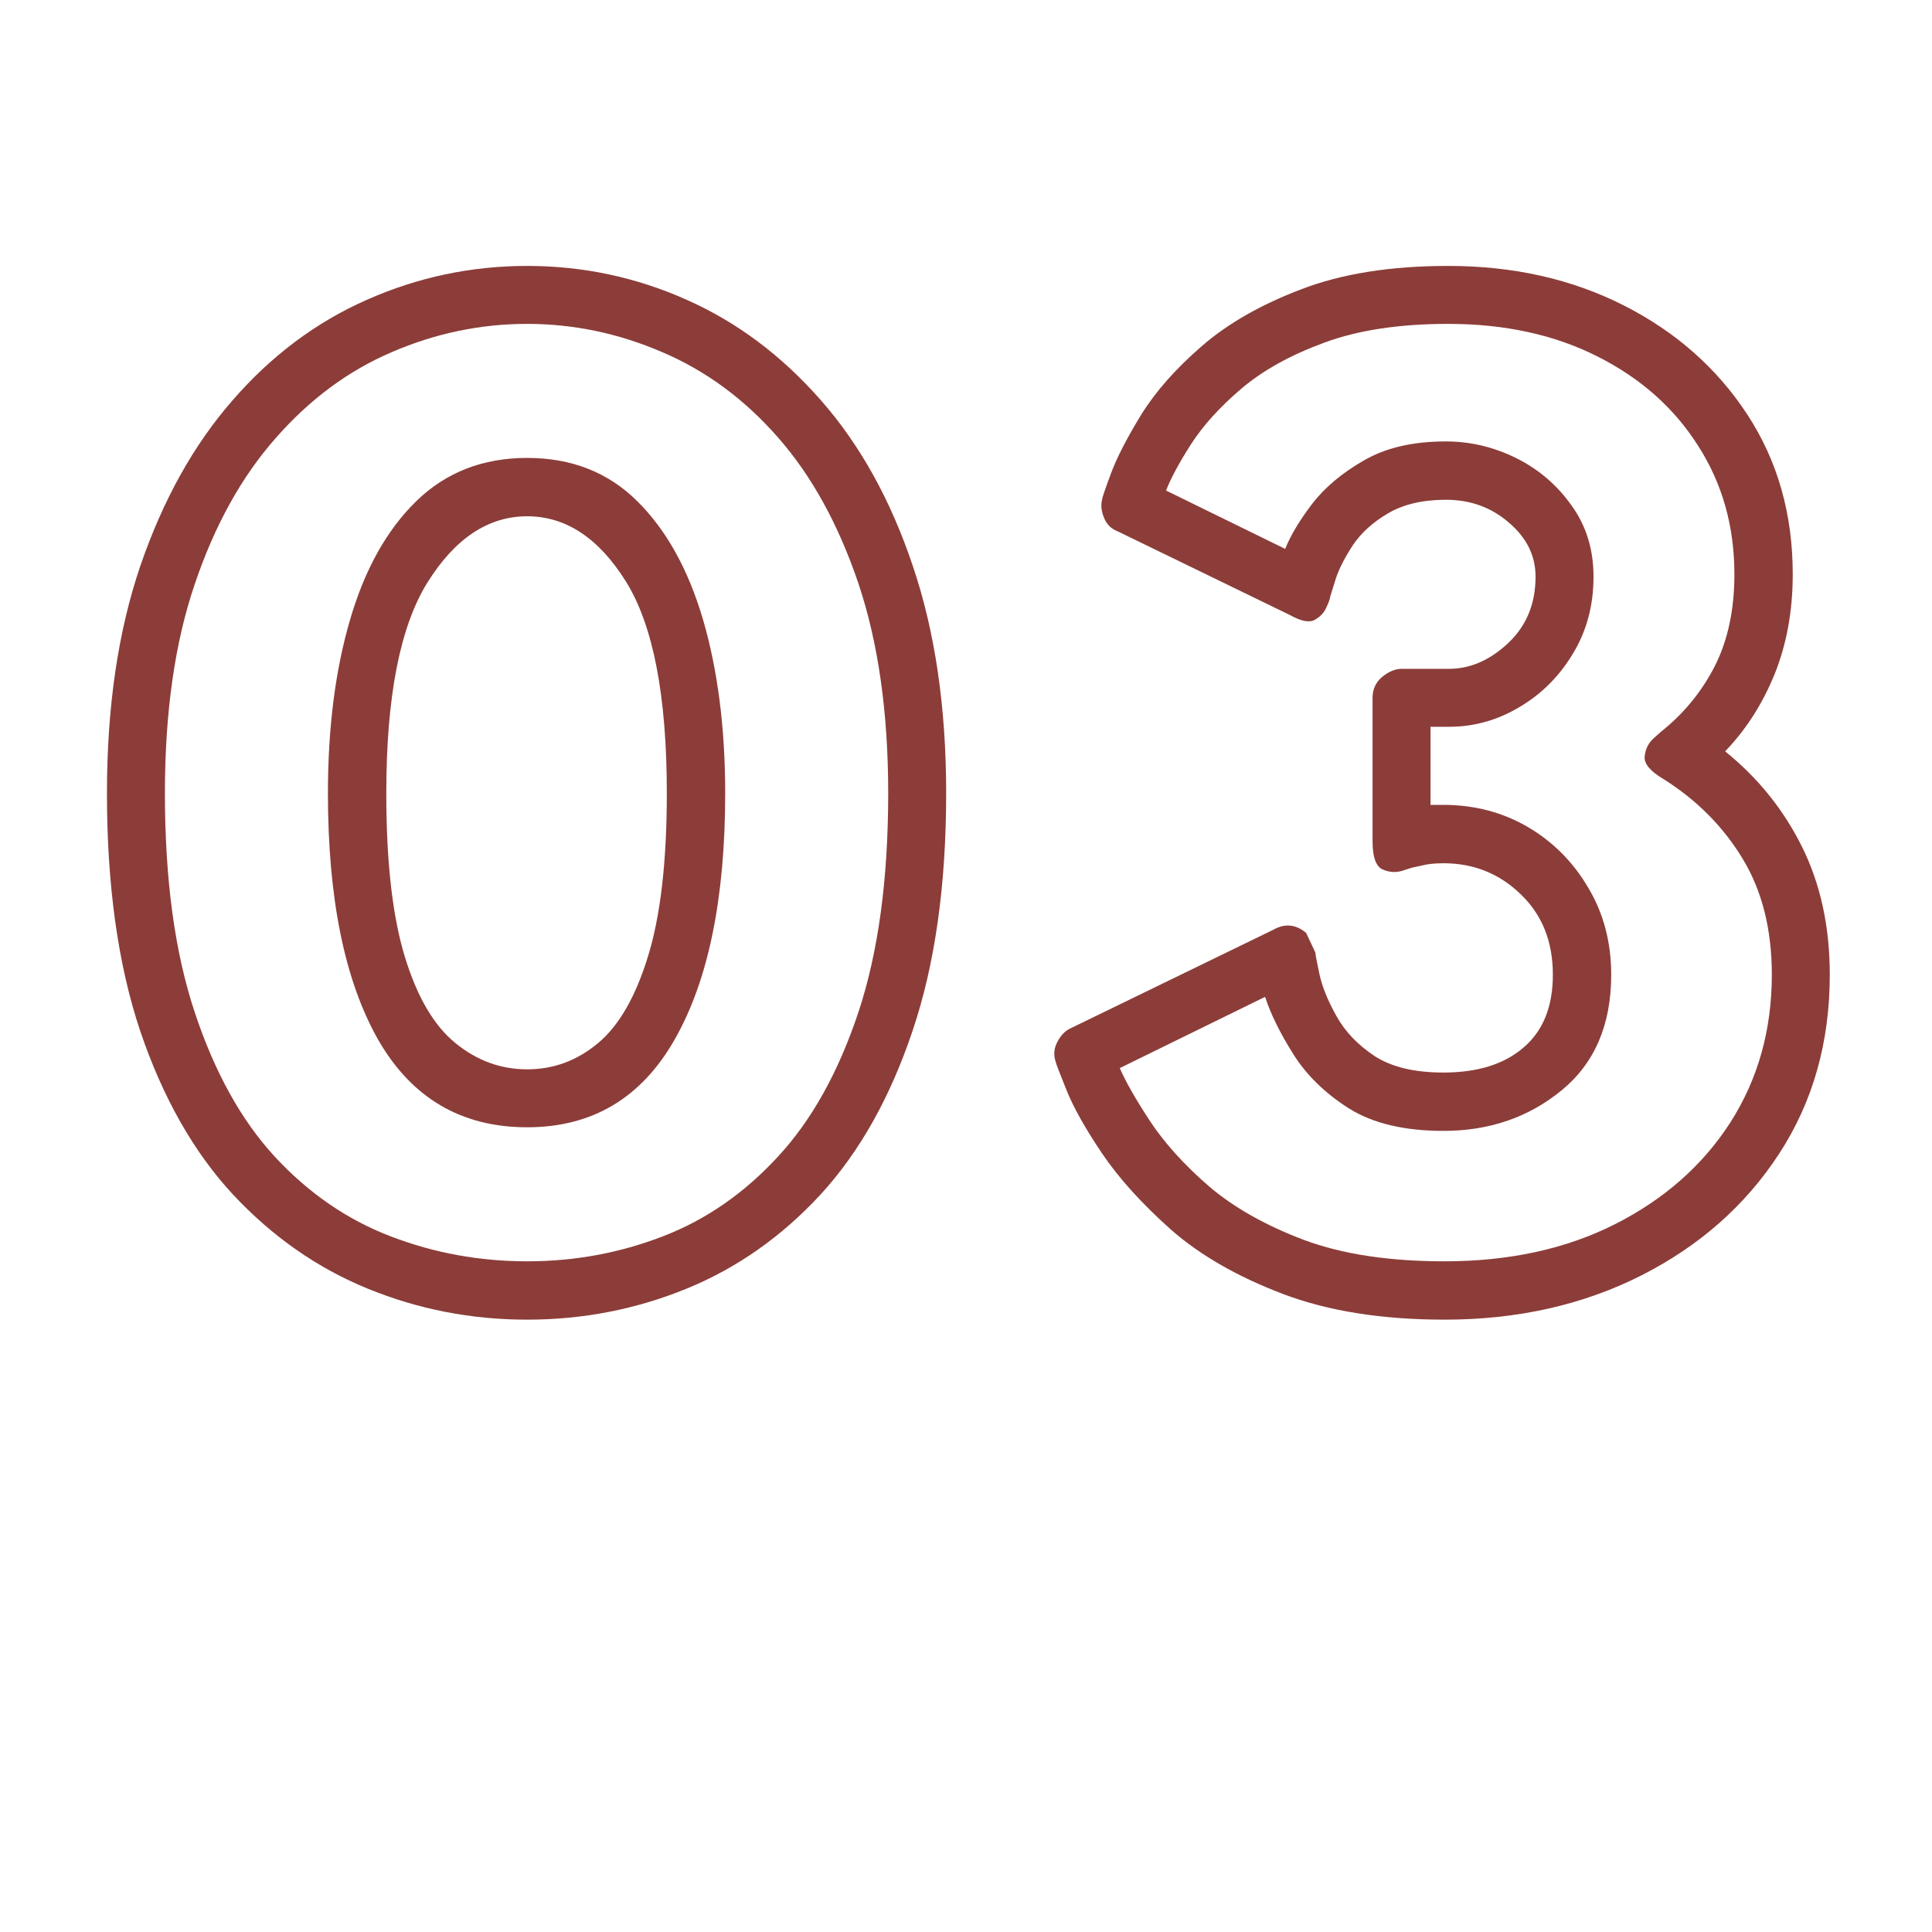 <?xml version="1.0" encoding="UTF-8"?> <svg xmlns="http://www.w3.org/2000/svg" xmlns:xlink="http://www.w3.org/1999/xlink" width="100" zoomAndPan="magnify" viewBox="0 0 75 75" height="100" preserveAspectRatio="xMidYMid meet" version="1.2"><defs></defs><g id="4d8eceed34"><g style="fill:#8c3d39;fill-opacity:1;"><g transform="translate(3.105, 49.417)"><path style="stroke:none" d="M 3.297 -18.625 C 3.297 -15.281 3.68 -12.445 4.453 -10.125 C 5.223 -7.801 6.258 -5.93 7.562 -4.516 C 8.875 -3.098 10.375 -2.066 12.062 -1.422 C 13.75 -0.773 15.516 -0.453 17.359 -0.453 C 19.191 -0.453 20.945 -0.773 22.625 -1.422 C 24.301 -2.066 25.789 -3.098 27.094 -4.516 C 28.406 -5.93 29.445 -7.801 30.219 -10.125 C 30.988 -12.445 31.375 -15.281 31.375 -18.625 C 31.375 -21.758 30.988 -24.473 30.219 -26.766 C 29.445 -29.055 28.406 -30.945 27.094 -32.438 C 25.789 -33.926 24.289 -35.031 22.594 -35.75 C 20.906 -36.477 19.16 -36.844 17.359 -36.844 C 15.547 -36.844 13.797 -36.477 12.109 -35.75 C 10.422 -35.031 8.914 -33.914 7.594 -32.406 C 6.27 -30.906 5.223 -29.016 4.453 -26.734 C 3.68 -24.461 3.297 -21.758 3.297 -18.625 Z M 1.047 -18.625 C 1.047 -21.969 1.477 -24.91 2.344 -27.453 C 3.219 -30.004 4.41 -32.145 5.922 -33.875 C 7.43 -35.613 9.172 -36.914 11.141 -37.781 C 13.117 -38.656 15.191 -39.094 17.359 -39.094 C 19.523 -39.094 21.586 -38.656 23.547 -37.781 C 25.504 -36.914 27.242 -35.613 28.766 -33.875 C 30.285 -32.145 31.473 -30.004 32.328 -27.453 C 33.191 -24.91 33.625 -21.969 33.625 -18.625 C 33.625 -15.039 33.188 -11.957 32.312 -9.375 C 31.445 -6.801 30.258 -4.691 28.75 -3.047 C 27.238 -1.41 25.504 -0.191 23.547 0.609 C 21.586 1.41 19.523 1.812 17.359 1.812 C 15.191 1.812 13.129 1.41 11.172 0.609 C 9.211 -0.191 7.469 -1.41 5.938 -3.047 C 4.414 -4.691 3.219 -6.801 2.344 -9.375 C 1.477 -11.957 1.047 -15.039 1.047 -18.625 Z M 9.625 -18.625 C 9.625 -21.156 9.91 -23.398 10.484 -25.359 C 11.055 -27.316 11.914 -28.852 13.062 -29.969 C 14.207 -31.082 15.641 -31.641 17.359 -31.641 C 19.078 -31.641 20.5 -31.082 21.625 -29.969 C 22.758 -28.852 23.613 -27.316 24.188 -25.359 C 24.758 -23.398 25.047 -21.156 25.047 -18.625 C 25.047 -14.551 24.395 -11.367 23.094 -9.078 C 21.801 -6.797 19.891 -5.656 17.359 -5.656 C 14.797 -5.656 12.863 -6.797 11.562 -9.078 C 10.27 -11.367 9.625 -14.551 9.625 -18.625 Z M 11.891 -18.625 C 11.891 -15.969 12.129 -13.852 12.609 -12.281 C 13.086 -10.719 13.742 -9.598 14.578 -8.922 C 15.41 -8.242 16.336 -7.906 17.359 -7.906 C 18.379 -7.906 19.297 -8.242 20.109 -8.922 C 20.922 -9.598 21.566 -10.719 22.047 -12.281 C 22.535 -13.852 22.781 -15.969 22.781 -18.625 C 22.781 -22.395 22.254 -25.129 21.203 -26.828 C 20.148 -28.523 18.867 -29.375 17.359 -29.375 C 15.848 -29.375 14.555 -28.516 13.484 -26.797 C 12.422 -25.086 11.891 -22.363 11.891 -18.625 Z M 11.891 -18.625 "></path></g></g><g style="fill:#8c3d39;fill-opacity:1;"><g transform="translate(40.391, 49.417)"><path style="stroke:none" d="M 10.672 -12.438 C 10.672 -12.375 10.723 -12.098 10.828 -11.609 C 10.93 -11.129 11.148 -10.586 11.484 -9.984 C 11.816 -9.379 12.312 -8.859 12.969 -8.422 C 13.633 -7.992 14.523 -7.781 15.641 -7.781 C 16.961 -7.781 18 -8.102 18.75 -8.75 C 19.508 -9.395 19.891 -10.336 19.891 -11.578 C 19.891 -12.867 19.473 -13.91 18.641 -14.703 C 17.816 -15.504 16.816 -15.906 15.641 -15.906 C 15.305 -15.906 15.02 -15.875 14.781 -15.812 C 14.539 -15.758 14.422 -15.734 14.422 -15.734 C 14.422 -15.734 14.289 -15.691 14.031 -15.609 C 13.781 -15.535 13.523 -15.555 13.266 -15.672 C 13.016 -15.797 12.891 -16.16 12.891 -16.766 L 12.891 -22.328 C 12.891 -22.66 13.016 -22.93 13.266 -23.141 C 13.523 -23.348 13.773 -23.453 14.016 -23.453 L 15.859 -23.453 C 16.68 -23.453 17.445 -23.785 18.156 -24.453 C 18.863 -25.117 19.219 -25.977 19.219 -27.031 C 19.219 -27.844 18.875 -28.539 18.188 -29.125 C 17.508 -29.719 16.691 -30.016 15.734 -30.016 C 14.828 -30.016 14.078 -29.836 13.484 -29.484 C 12.898 -29.141 12.445 -28.727 12.125 -28.25 C 11.812 -27.77 11.594 -27.344 11.469 -26.969 C 11.352 -26.594 11.281 -26.359 11.25 -26.266 C 11.25 -26.203 11.203 -26.066 11.109 -25.859 C 11.023 -25.648 10.875 -25.484 10.656 -25.359 C 10.445 -25.234 10.117 -25.297 9.672 -25.547 L 2.984 -28.797 C 2.742 -28.891 2.57 -29.062 2.469 -29.312 C 2.363 -29.57 2.336 -29.805 2.391 -30.016 C 2.391 -30.078 2.504 -30.414 2.734 -31.031 C 2.961 -31.645 3.352 -32.406 3.906 -33.312 C 4.469 -34.219 5.254 -35.109 6.266 -35.984 C 7.273 -36.859 8.562 -37.594 10.125 -38.188 C 11.688 -38.789 13.586 -39.094 15.828 -39.094 C 18.359 -39.094 20.629 -38.582 22.641 -37.562 C 24.66 -36.539 26.258 -35.129 27.438 -33.328 C 28.613 -31.535 29.203 -29.469 29.203 -27.125 C 29.203 -25.707 28.969 -24.414 28.5 -23.25 C 28.031 -22.094 27.391 -21.094 26.578 -20.25 C 27.848 -19.227 28.844 -17.992 29.562 -16.547 C 30.281 -15.098 30.641 -13.441 30.641 -11.578 C 30.641 -8.953 29.984 -6.633 28.672 -4.625 C 27.367 -2.625 25.586 -1.051 23.328 0.094 C 21.066 1.238 18.52 1.812 15.688 1.812 C 13.25 1.812 11.156 1.477 9.406 0.812 C 7.656 0.145 6.211 -0.68 5.078 -1.672 C 3.953 -2.672 3.055 -3.66 2.391 -4.641 C 1.734 -5.617 1.27 -6.445 1 -7.125 C 0.727 -7.801 0.594 -8.156 0.594 -8.188 C 0.5 -8.457 0.52 -8.719 0.656 -8.969 C 0.789 -9.227 0.961 -9.406 1.172 -9.5 L 9.047 -13.328 C 9.492 -13.578 9.914 -13.535 10.312 -13.203 Z M 9.5 -28.109 C 9.707 -28.629 10.055 -29.211 10.547 -29.859 C 11.047 -30.504 11.719 -31.066 12.562 -31.547 C 13.406 -32.035 14.461 -32.281 15.734 -32.281 C 16.691 -32.281 17.609 -32.062 18.484 -31.625 C 19.359 -31.188 20.07 -30.57 20.625 -29.781 C 21.188 -29 21.469 -28.082 21.469 -27.031 C 21.469 -25.914 21.203 -24.922 20.672 -24.047 C 20.148 -23.172 19.457 -22.477 18.594 -21.969 C 17.738 -21.457 16.828 -21.203 15.859 -21.203 L 15.141 -21.203 L 15.141 -18.172 C 15.172 -18.172 15.238 -18.172 15.344 -18.172 C 15.445 -18.172 15.547 -18.172 15.641 -18.172 C 16.848 -18.172 17.941 -17.883 18.922 -17.312 C 19.898 -16.738 20.68 -15.953 21.266 -14.953 C 21.859 -13.961 22.156 -12.836 22.156 -11.578 C 22.156 -9.641 21.516 -8.145 20.234 -7.094 C 18.953 -6.039 17.422 -5.516 15.641 -5.516 C 14.129 -5.516 12.906 -5.805 11.969 -6.391 C 11.039 -6.984 10.32 -7.688 9.812 -8.5 C 9.301 -9.312 8.938 -10.051 8.719 -10.719 L 3.078 -7.953 C 3.316 -7.41 3.711 -6.719 4.266 -5.875 C 4.828 -5.031 5.586 -4.191 6.547 -3.359 C 7.516 -2.535 8.742 -1.844 10.234 -1.281 C 11.723 -0.727 13.539 -0.453 15.688 -0.453 C 18.188 -0.453 20.391 -0.93 22.297 -1.891 C 24.211 -2.859 25.707 -4.176 26.781 -5.844 C 27.852 -7.52 28.391 -9.43 28.391 -11.578 C 28.391 -13.348 28.008 -14.852 27.25 -16.094 C 26.5 -17.332 25.477 -18.359 24.188 -19.172 C 23.676 -19.473 23.43 -19.766 23.453 -20.047 C 23.484 -20.336 23.598 -20.57 23.797 -20.75 C 23.992 -20.926 24.094 -21.016 24.094 -21.016 C 24.969 -21.711 25.66 -22.555 26.172 -23.547 C 26.68 -24.547 26.938 -25.738 26.938 -27.125 C 26.938 -28.988 26.469 -30.648 25.531 -32.109 C 24.602 -33.578 23.301 -34.734 21.625 -35.578 C 19.957 -36.422 18.023 -36.844 15.828 -36.844 C 13.922 -36.844 12.312 -36.598 11 -36.109 C 9.695 -35.629 8.629 -35.035 7.797 -34.328 C 6.961 -33.617 6.312 -32.898 5.844 -32.172 C 5.383 -31.453 5.062 -30.852 4.875 -30.375 Z M 9.5 -28.109 "></path></g></g></g></svg> 